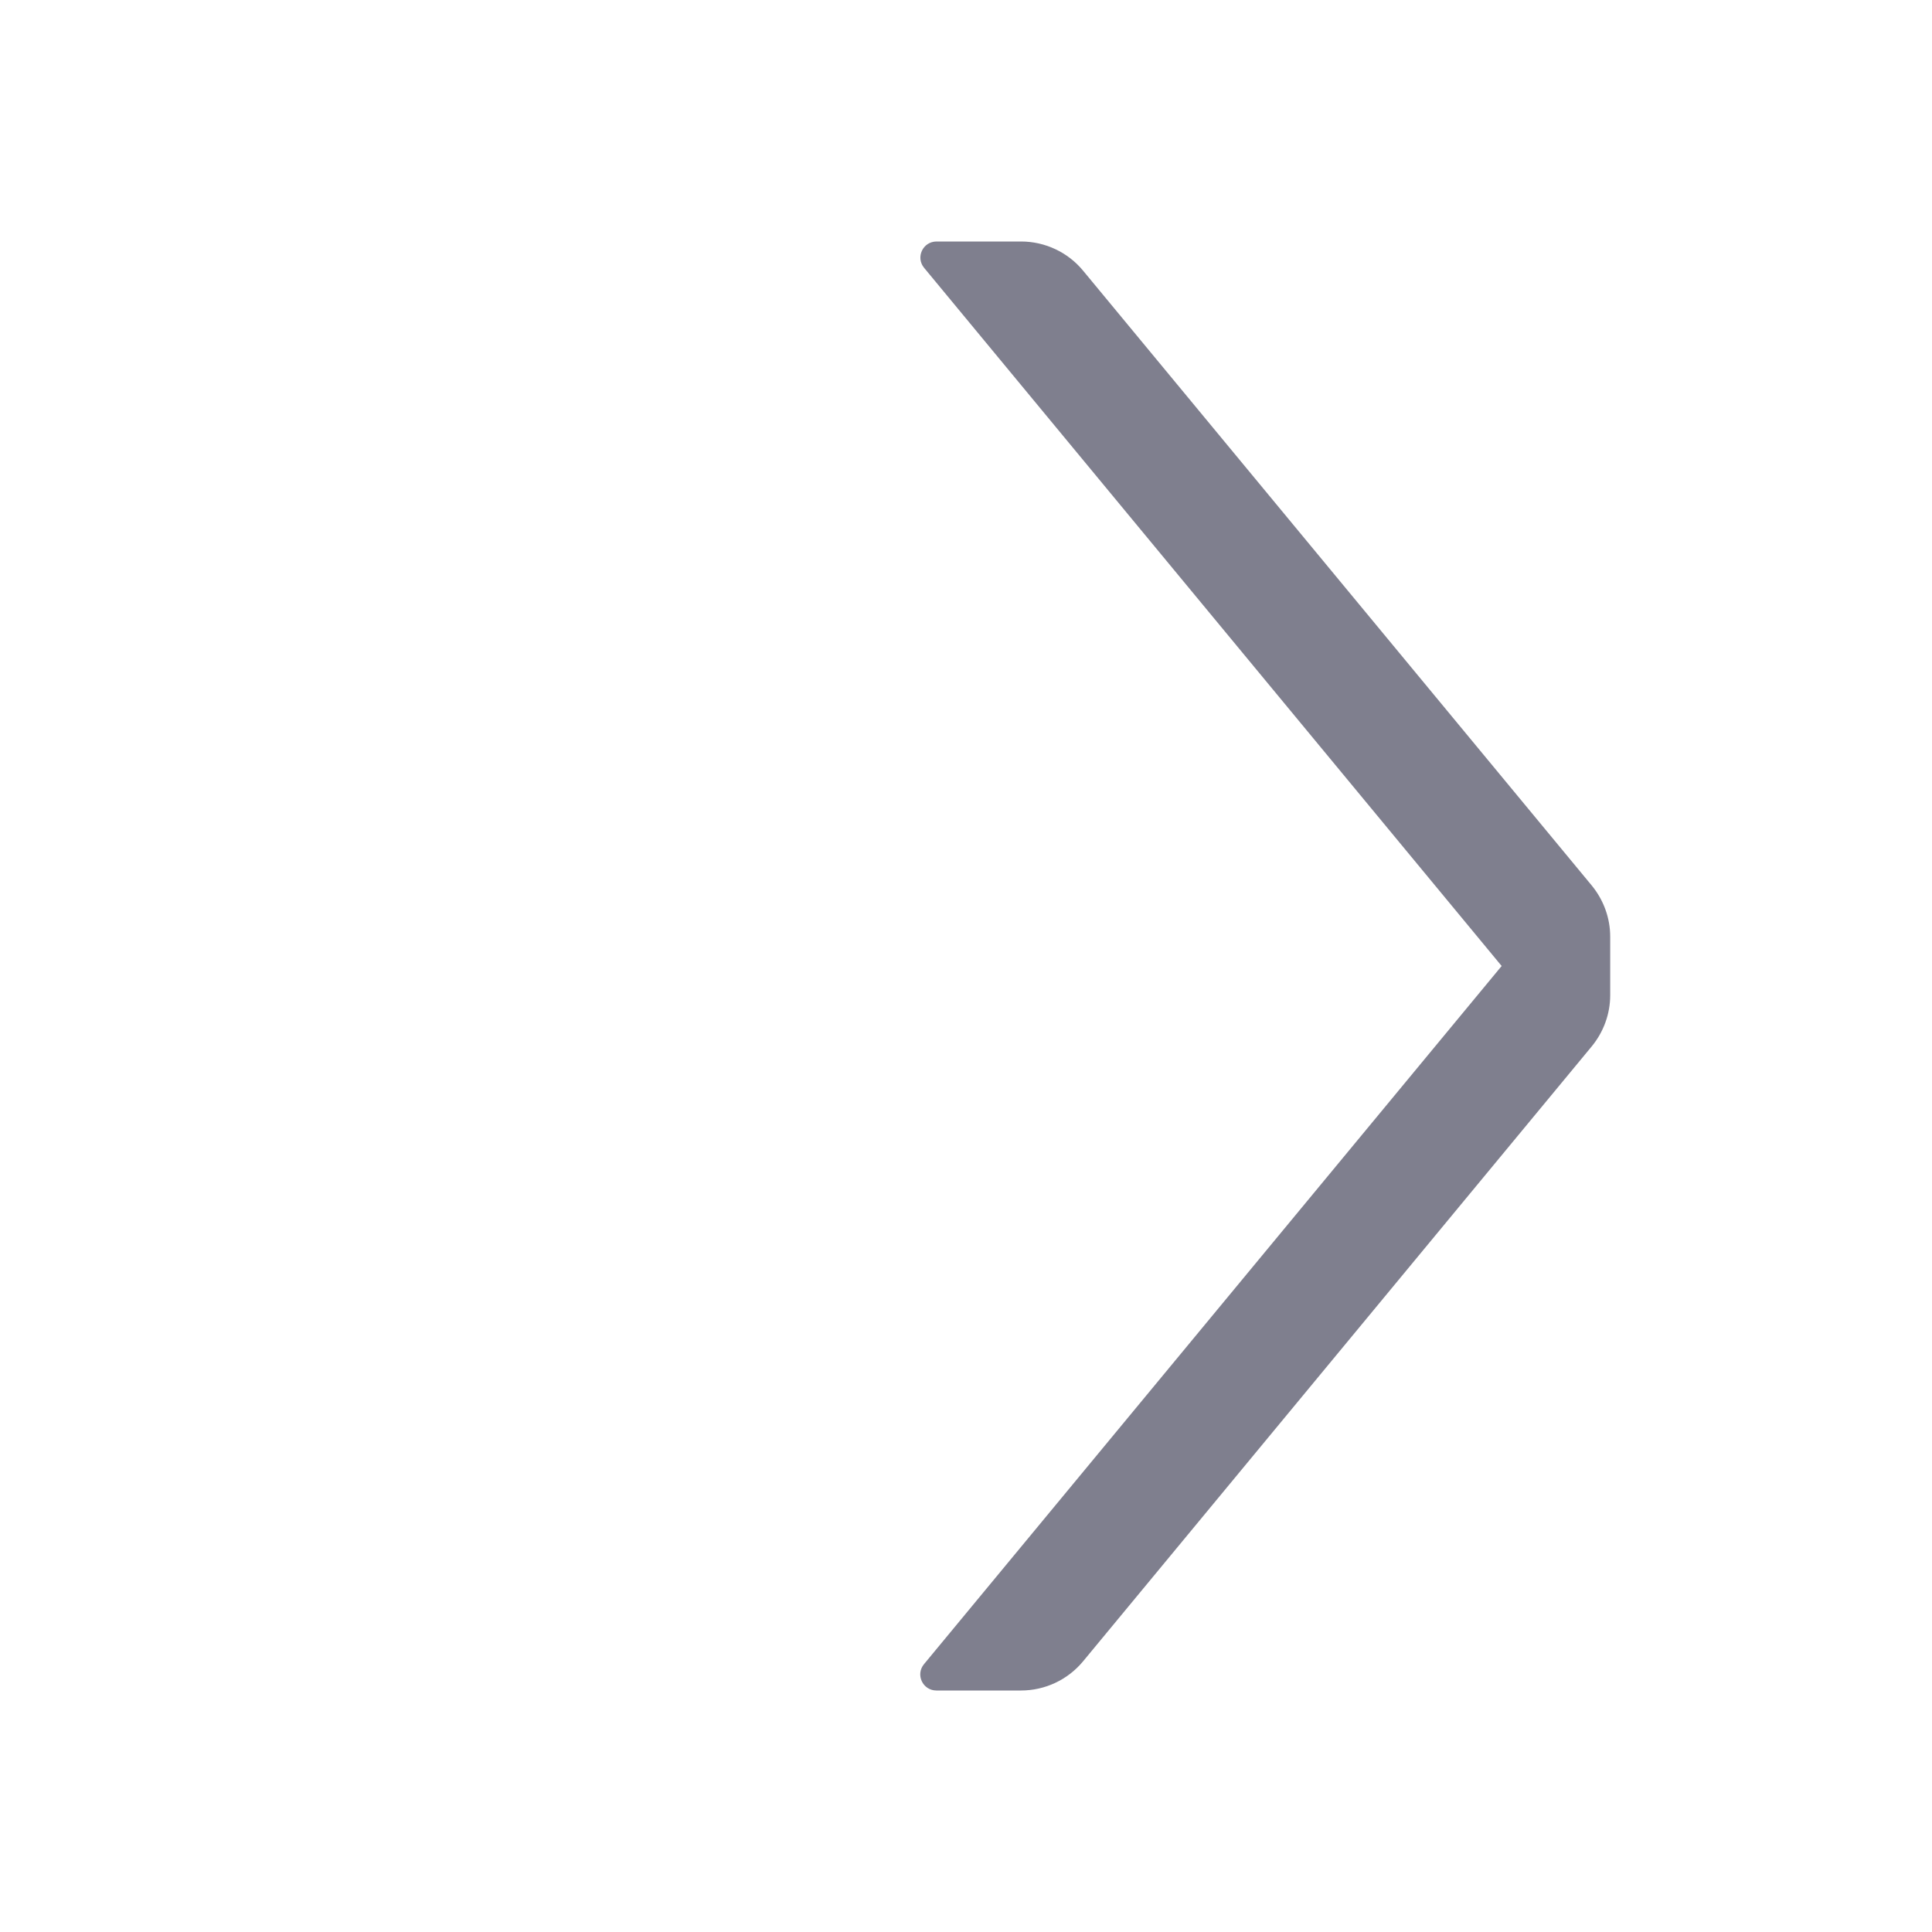 <svg width="16" height="16" viewBox="0 0 16 16" fill="none" xmlns="http://www.w3.org/2000/svg">
<path d="M8.456 2C8.655 2 8.844 2.089 8.97 2.242L13.181 7.332C13.28 7.452 13.335 7.602 13.335 7.757V8.242C13.335 8.397 13.28 8.547 13.181 8.667L8.969 13.759C8.842 13.912 8.654 14 8.455 14H7.755C7.642 14 7.58 13.869 7.652 13.782L12.436 8L7.653 2.218C7.581 2.131 7.643 2 7.756 2H8.456Z" fill="#7F7F8E"/>
</svg>
